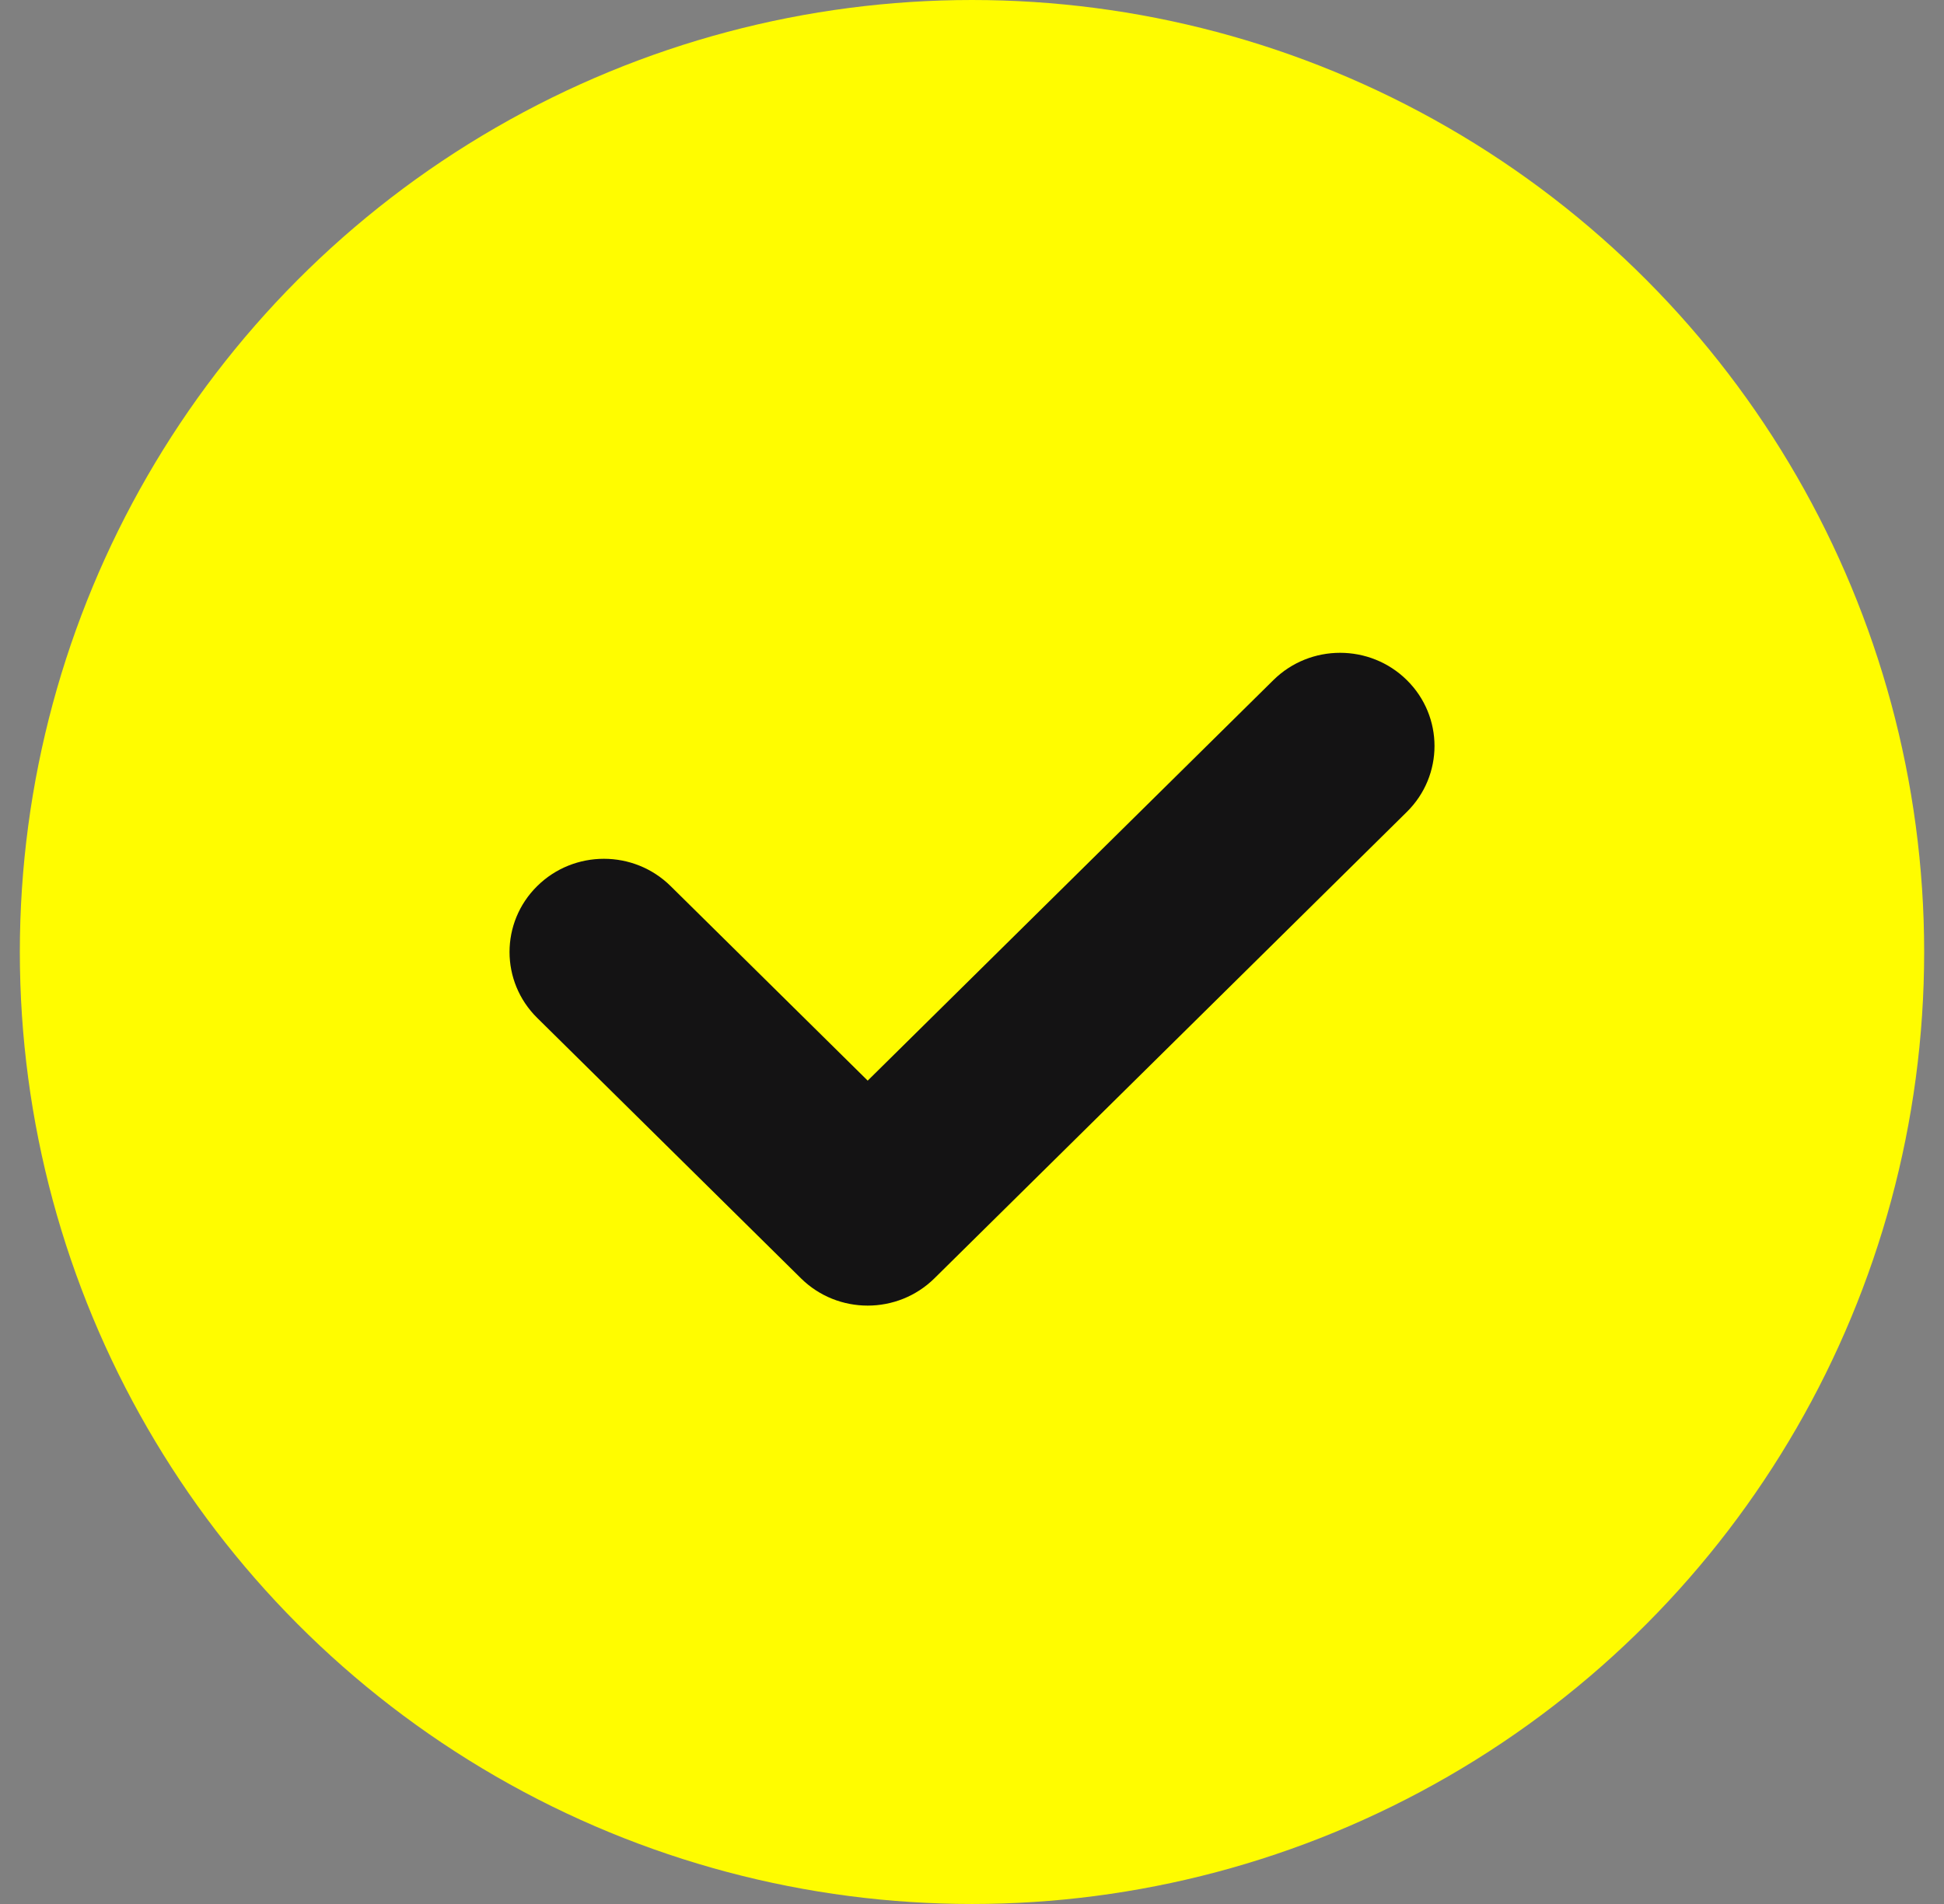 <svg width="49" height="48" viewBox="0 0 49 48" fill="none" xmlns="http://www.w3.org/2000/svg">
<rect x="0" y="0" width="49" height="48" fill="#808080" stroke="none"/>
<circle cx="24.5" cy="24" r="24" fill="#FFFC00"/>
<path d="M21.871 27.243L32.096 17.146C33.025 16.228 34.532 16.228 35.461 17.146C36.39 18.063 36.39 19.55 35.461 20.468L23.553 32.227C22.624 33.144 21.117 33.144 20.189 32.227L13.54 25.661C12.611 24.744 12.611 23.256 13.54 22.339C14.469 21.421 15.975 21.421 16.904 22.339L21.871 27.243Z" fill="#141314"/>
</svg>
